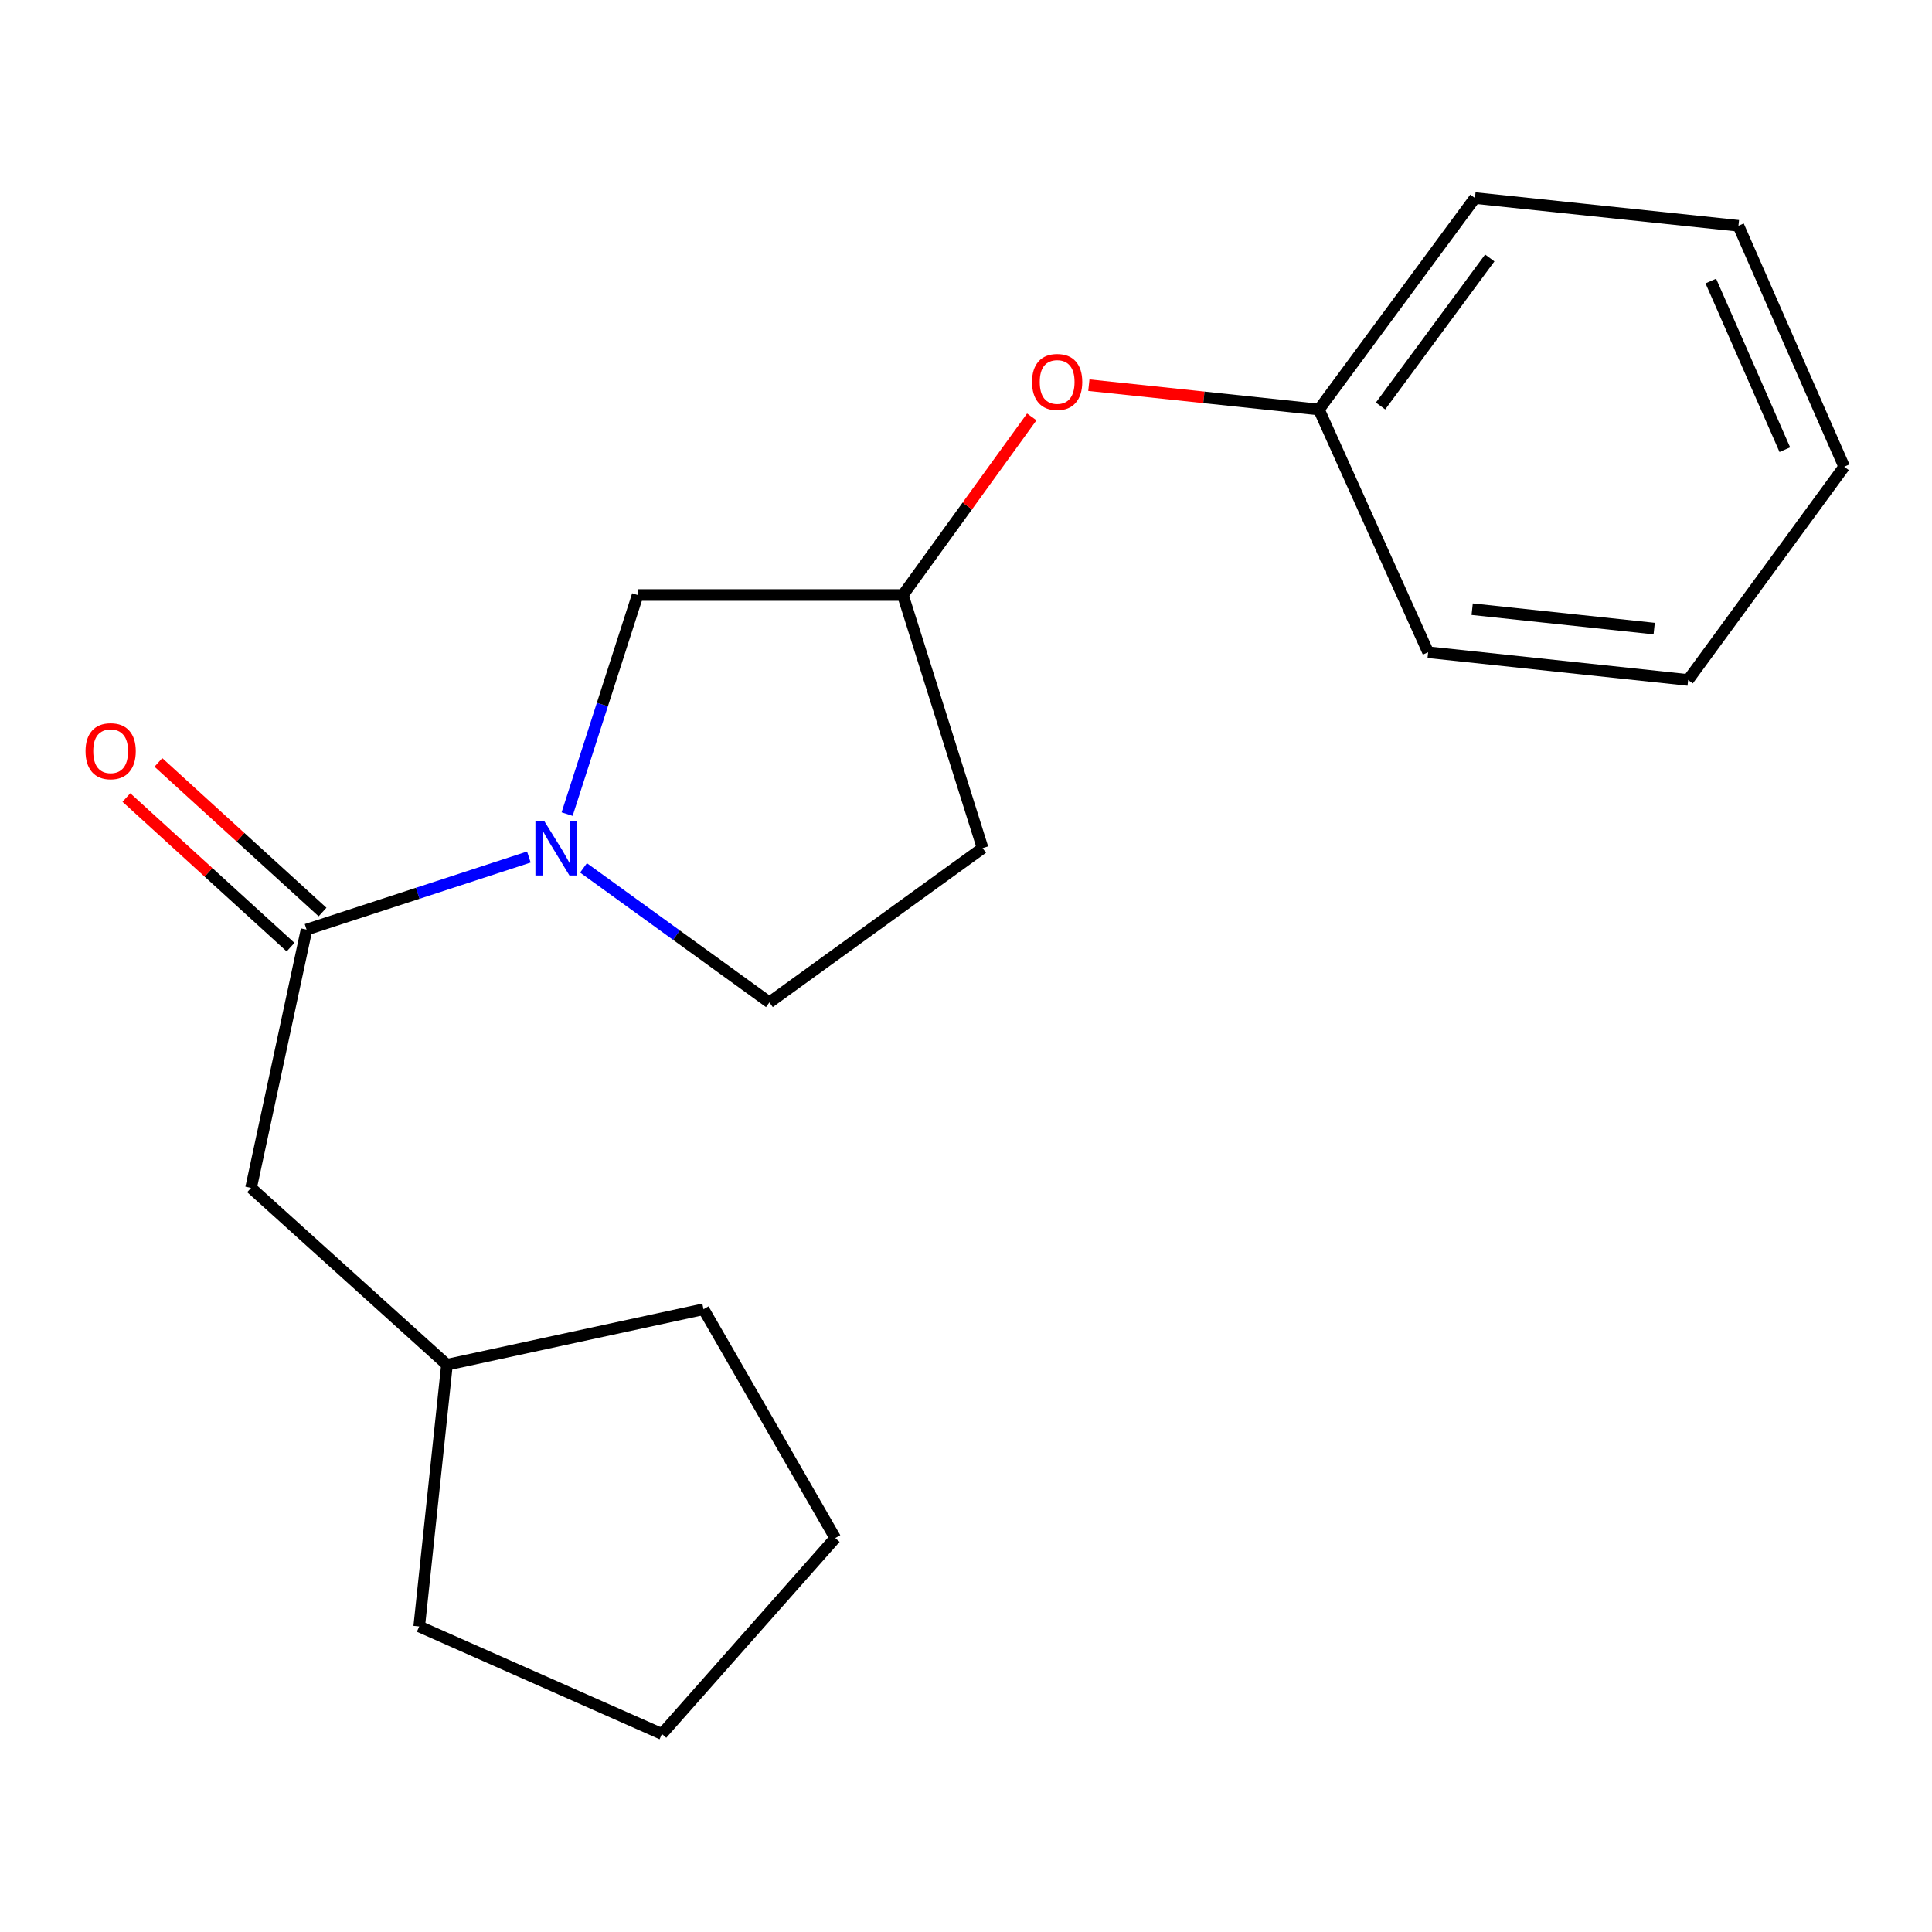 <?xml version='1.0' encoding='iso-8859-1'?>
<svg version='1.1' baseProfile='full'
              xmlns='http://www.w3.org/2000/svg'
                      xmlns:rdkit='http://www.rdkit.org/xml'
                      xmlns:xlink='http://www.w3.org/1999/xlink'
                  xml:space='preserve'
width='1000px' height='1000px' viewBox='0 0 1000 1000'>
<!-- END OF HEADER -->
<rect style='opacity:1.0;fill:#FFFFFF;stroke:none' width='1000' height='1000' x='0' y='0'> </rect>
<path class='bond-0' d='M 273.734,443.598 L 216.201,462.376' style='fill:none;fill-rule:evenodd;stroke:#0000FF;stroke-width:6px;stroke-linecap:butt;stroke-linejoin:miter;stroke-opacity:1' />
<path class='bond-0' d='M 216.201,462.376 L 158.669,481.154' style='fill:none;fill-rule:evenodd;stroke:#000000;stroke-width:6px;stroke-linecap:butt;stroke-linejoin:miter;stroke-opacity:1' />
<path class='bond-1' d='M 293.537,421.383 L 311.79,364.681' style='fill:none;fill-rule:evenodd;stroke:#0000FF;stroke-width:6px;stroke-linecap:butt;stroke-linejoin:miter;stroke-opacity:1' />
<path class='bond-1' d='M 311.79,364.681 L 330.042,307.979' style='fill:none;fill-rule:evenodd;stroke:#000000;stroke-width:6px;stroke-linecap:butt;stroke-linejoin:miter;stroke-opacity:1' />
<path class='bond-2' d='M 302.017,449.219 L 350.129,484.032' style='fill:none;fill-rule:evenodd;stroke:#0000FF;stroke-width:6px;stroke-linecap:butt;stroke-linejoin:miter;stroke-opacity:1' />
<path class='bond-2' d='M 350.129,484.032 L 398.242,518.846' style='fill:none;fill-rule:evenodd;stroke:#000000;stroke-width:6px;stroke-linecap:butt;stroke-linejoin:miter;stroke-opacity:1' />
<path class='bond-3' d='M 158.669,481.154 L 129.95,614.85' style='fill:none;fill-rule:evenodd;stroke:#000000;stroke-width:6px;stroke-linecap:butt;stroke-linejoin:miter;stroke-opacity:1' />
<path class='bond-4' d='M 166.948,472.07 L 124.464,433.351' style='fill:none;fill-rule:evenodd;stroke:#000000;stroke-width:6px;stroke-linecap:butt;stroke-linejoin:miter;stroke-opacity:1' />
<path class='bond-4' d='M 124.464,433.351 L 81.98,394.632' style='fill:none;fill-rule:evenodd;stroke:#FF0000;stroke-width:6px;stroke-linecap:butt;stroke-linejoin:miter;stroke-opacity:1' />
<path class='bond-4' d='M 150.39,490.238 L 107.906,451.519' style='fill:none;fill-rule:evenodd;stroke:#000000;stroke-width:6px;stroke-linecap:butt;stroke-linejoin:miter;stroke-opacity:1' />
<path class='bond-4' d='M 107.906,451.519 L 65.422,412.8' style='fill:none;fill-rule:evenodd;stroke:#FF0000;stroke-width:6px;stroke-linecap:butt;stroke-linejoin:miter;stroke-opacity:1' />
<path class='bond-5' d='M 330.042,307.979 L 467.329,307.979' style='fill:none;fill-rule:evenodd;stroke:#000000;stroke-width:6px;stroke-linecap:butt;stroke-linejoin:miter;stroke-opacity:1' />
<path class='bond-6' d='M 398.242,518.846 L 508.598,438.984' style='fill:none;fill-rule:evenodd;stroke:#000000;stroke-width:6px;stroke-linecap:butt;stroke-linejoin:miter;stroke-opacity:1' />
<path class='bond-7' d='M 129.95,614.85 L 231.348,706.374' style='fill:none;fill-rule:evenodd;stroke:#000000;stroke-width:6px;stroke-linecap:butt;stroke-linejoin:miter;stroke-opacity:1' />
<path class='bond-8' d='M 467.329,307.979 L 500.681,261.883' style='fill:none;fill-rule:evenodd;stroke:#000000;stroke-width:6px;stroke-linecap:butt;stroke-linejoin:miter;stroke-opacity:1' />
<path class='bond-8' d='M 500.681,261.883 L 534.034,215.787' style='fill:none;fill-rule:evenodd;stroke:#FF0000;stroke-width:6px;stroke-linecap:butt;stroke-linejoin:miter;stroke-opacity:1' />
<path class='bond-9' d='M 467.329,307.979 L 508.598,438.984' style='fill:none;fill-rule:evenodd;stroke:#000000;stroke-width:6px;stroke-linecap:butt;stroke-linejoin:miter;stroke-opacity:1' />
<path class='bond-10' d='M 563.584,199.36 L 623.13,205.667' style='fill:none;fill-rule:evenodd;stroke:#FF0000;stroke-width:6px;stroke-linecap:butt;stroke-linejoin:miter;stroke-opacity:1' />
<path class='bond-10' d='M 623.13,205.667 L 682.675,211.975' style='fill:none;fill-rule:evenodd;stroke:#000000;stroke-width:6px;stroke-linecap:butt;stroke-linejoin:miter;stroke-opacity:1' />
<path class='bond-11' d='M 682.675,211.975 L 763.425,102.506' style='fill:none;fill-rule:evenodd;stroke:#000000;stroke-width:6px;stroke-linecap:butt;stroke-linejoin:miter;stroke-opacity:1' />
<path class='bond-11' d='M 714.57,210.146 L 771.095,133.518' style='fill:none;fill-rule:evenodd;stroke:#000000;stroke-width:6px;stroke-linecap:butt;stroke-linejoin:miter;stroke-opacity:1' />
<path class='bond-12' d='M 682.675,211.975 L 739.199,337.599' style='fill:none;fill-rule:evenodd;stroke:#000000;stroke-width:6px;stroke-linecap:butt;stroke-linejoin:miter;stroke-opacity:1' />
<path class='bond-13' d='M 231.348,706.374 L 216.981,841.859' style='fill:none;fill-rule:evenodd;stroke:#000000;stroke-width:6px;stroke-linecap:butt;stroke-linejoin:miter;stroke-opacity:1' />
<path class='bond-14' d='M 231.348,706.374 L 364.142,677.655' style='fill:none;fill-rule:evenodd;stroke:#000000;stroke-width:6px;stroke-linecap:butt;stroke-linejoin:miter;stroke-opacity:1' />
<path class='bond-15' d='M 763.425,102.506 L 899.811,116.872' style='fill:none;fill-rule:evenodd;stroke:#000000;stroke-width:6px;stroke-linecap:butt;stroke-linejoin:miter;stroke-opacity:1' />
<path class='bond-16' d='M 739.199,337.599 L 873.782,351.952' style='fill:none;fill-rule:evenodd;stroke:#000000;stroke-width:6px;stroke-linecap:butt;stroke-linejoin:miter;stroke-opacity:1' />
<path class='bond-16' d='M 761.993,315.309 L 856.201,325.356' style='fill:none;fill-rule:evenodd;stroke:#000000;stroke-width:6px;stroke-linecap:butt;stroke-linejoin:miter;stroke-opacity:1' />
<path class='bond-17' d='M 216.981,841.859 L 342.606,897.494' style='fill:none;fill-rule:evenodd;stroke:#000000;stroke-width:6px;stroke-linecap:butt;stroke-linejoin:miter;stroke-opacity:1' />
<path class='bond-18' d='M 364.142,677.655 L 432.328,796.096' style='fill:none;fill-rule:evenodd;stroke:#000000;stroke-width:6px;stroke-linecap:butt;stroke-linejoin:miter;stroke-opacity:1' />
<path class='bond-19' d='M 873.782,351.952 L 954.545,241.582' style='fill:none;fill-rule:evenodd;stroke:#000000;stroke-width:6px;stroke-linecap:butt;stroke-linejoin:miter;stroke-opacity:1' />
<path class='bond-20' d='M 899.811,116.872 L 954.545,241.582' style='fill:none;fill-rule:evenodd;stroke:#000000;stroke-width:6px;stroke-linecap:butt;stroke-linejoin:miter;stroke-opacity:1' />
<path class='bond-20' d='M 885.512,145.457 L 923.826,232.754' style='fill:none;fill-rule:evenodd;stroke:#000000;stroke-width:6px;stroke-linecap:butt;stroke-linejoin:miter;stroke-opacity:1' />
<path class='bond-21' d='M 432.328,796.096 L 342.606,897.494' style='fill:none;fill-rule:evenodd;stroke:#000000;stroke-width:6px;stroke-linecap:butt;stroke-linejoin:miter;stroke-opacity:1' />
<path  class='atom-0' d='M 281.611 424.824
L 290.891 439.824
Q 291.811 441.304, 293.291 443.984
Q 294.771 446.664, 294.851 446.824
L 294.851 424.824
L 298.611 424.824
L 298.611 453.144
L 294.731 453.144
L 284.771 436.744
Q 283.611 434.824, 282.371 432.624
Q 281.171 430.424, 280.811 429.744
L 280.811 453.144
L 277.131 453.144
L 277.131 424.824
L 281.611 424.824
' fill='#0000FF'/>
<path  class='atom-5' d='M 44.271 388.822
Q 44.271 382.022, 47.631 378.222
Q 50.991 374.422, 57.271 374.422
Q 63.551 374.422, 66.911 378.222
Q 70.271 382.022, 70.271 388.822
Q 70.271 395.702, 66.871 399.622
Q 63.471 403.502, 57.271 403.502
Q 51.031 403.502, 47.631 399.622
Q 44.271 395.742, 44.271 388.822
M 57.271 400.302
Q 61.591 400.302, 63.911 397.422
Q 66.271 394.502, 66.271 388.822
Q 66.271 383.262, 63.911 380.462
Q 61.591 377.622, 57.271 377.622
Q 52.951 377.622, 50.591 380.422
Q 48.271 383.222, 48.271 388.822
Q 48.271 394.542, 50.591 397.422
Q 52.951 400.302, 57.271 400.302
' fill='#FF0000'/>
<path  class='atom-8' d='M 534.177 197.702
Q 534.177 190.902, 537.537 187.102
Q 540.897 183.302, 547.177 183.302
Q 553.457 183.302, 556.817 187.102
Q 560.177 190.902, 560.177 197.702
Q 560.177 204.582, 556.777 208.502
Q 553.377 212.382, 547.177 212.382
Q 540.937 212.382, 537.537 208.502
Q 534.177 204.622, 534.177 197.702
M 547.177 209.182
Q 551.497 209.182, 553.817 206.302
Q 556.177 203.382, 556.177 197.702
Q 556.177 192.142, 553.817 189.342
Q 551.497 186.502, 547.177 186.502
Q 542.857 186.502, 540.497 189.302
Q 538.177 192.102, 538.177 197.702
Q 538.177 203.422, 540.497 206.302
Q 542.857 209.182, 547.177 209.182
' fill='#FF0000'/>
</svg>
